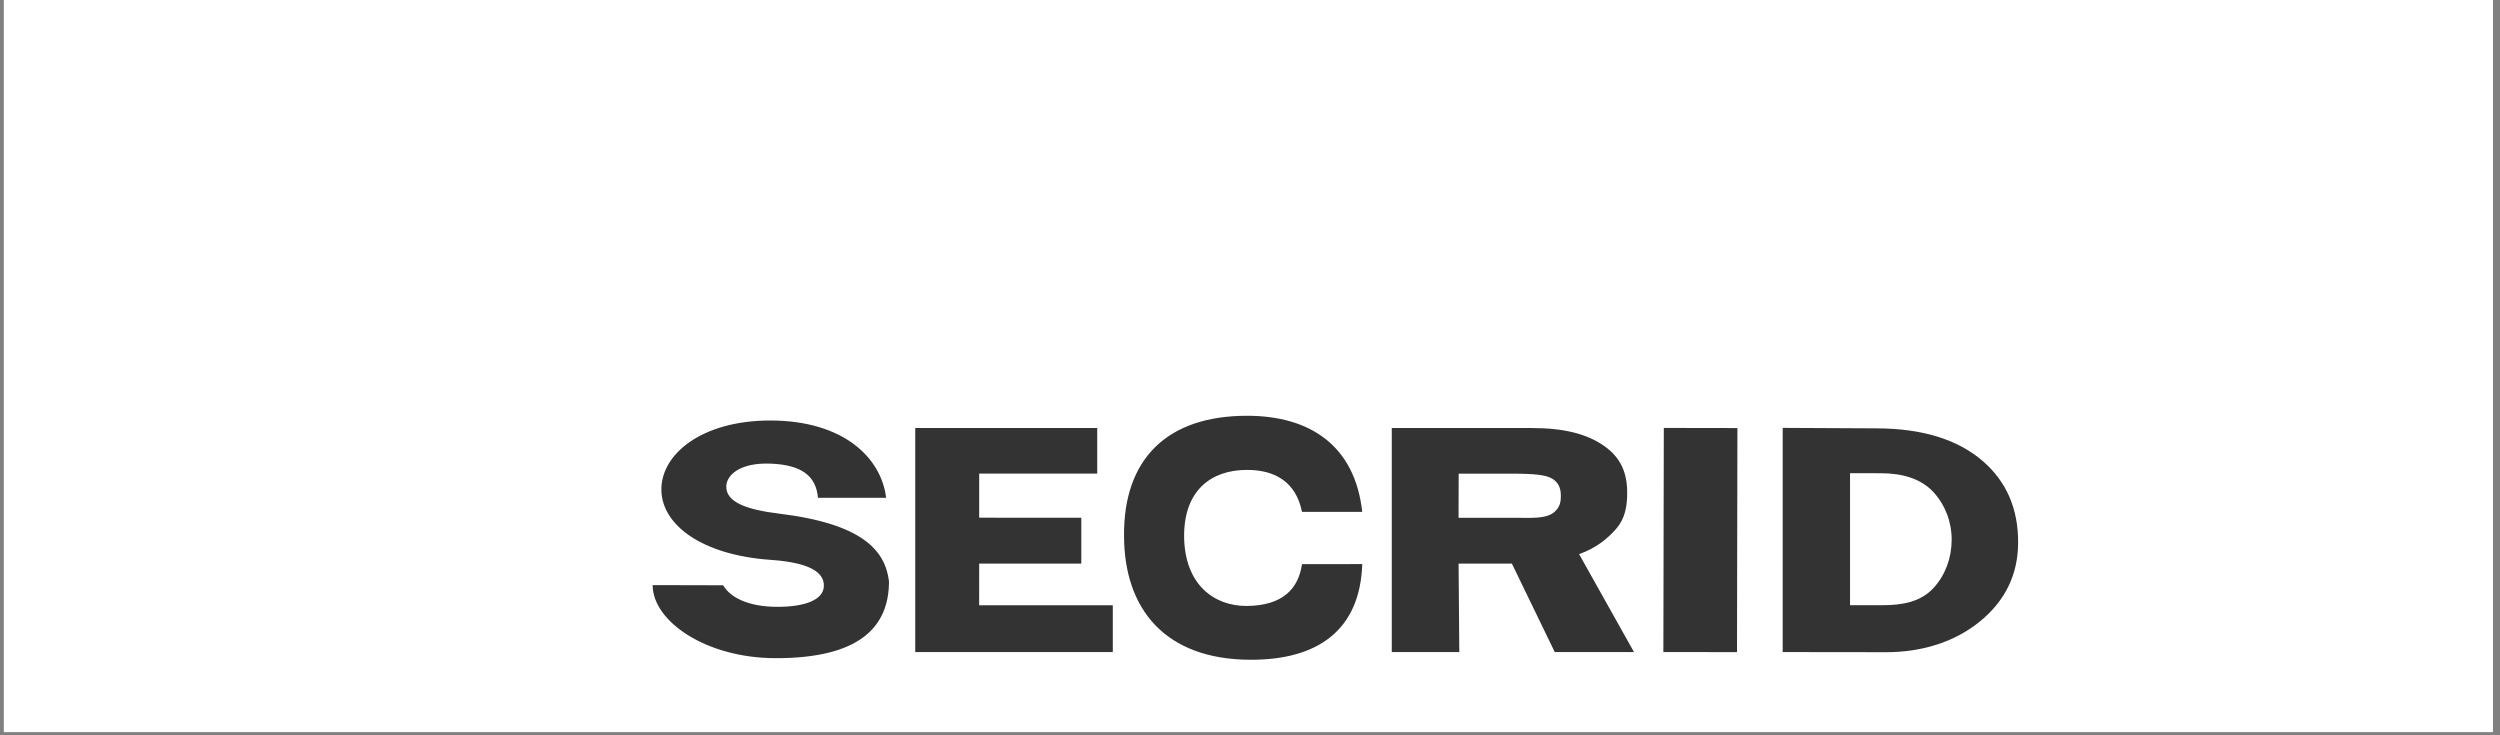 <?xml version="1.0" encoding="utf-8"?>
<svg xmlns="http://www.w3.org/2000/svg" height="150" preserveAspectRatio="xMidYMid meet" version="1.0" viewBox="0 0 382.5 112.5" width="510" zoomAndPan="magnify">
  <rect x="0" y="0" width="382.5" height="112.5" fill="#808080" stroke="none"/>
  <defs>
    <clipPath id="2799d41d3e">
      <path clip-rule="nonzero" d="M 0.598 0 L 381.406 0 L 381.406 112.004 L 0.598 112.004 Z M 0.598 0"/>
    </clipPath>
    <clipPath id="a22224382d">
      <path clip-rule="nonzero" d="M 99.035 63.613 L 309 63.613 L 309 100.949 L 99.035 100.949 Z M 99.035 63.613"/>
    </clipPath>
  </defs>
  <g clip-path="url(#2799d41d3e)">
    <path d="M 0.598 0 L 381.406 0 L 381.406 112.004 L 0.598 112.004 Z M 0.598 0" fill="#ffffff" fill-opacity="1" fill-rule="nonzero"/>
    <path d="M 0.598 0 L 381.406 0 L 381.406 112.004 L 0.598 112.004 Z M 0.598 0" fill="#ffffff" fill-opacity="1" fill-rule="nonzero"/>
  </g>
  <g clip-path="url(#a22224382d)">
    <path d="M 136.016 88.945 C 136.012 95.973 131.453 100.738 118.605 100.699 C 107.992 100.672 99.855 95.047 99.855 89.52 L 110.648 89.547 C 111.699 91.387 114.457 92.828 118.844 92.844 C 123.258 92.867 126.051 91.734 126.051 89.609 C 126.051 88.023 124.82 86.137 117.938 85.66 C 107.387 84.93 101.406 80.348 101.195 75.176 C 100.969 69.539 107.359 64.309 117.938 64.336 C 129.043 64.371 134.832 70.016 135.578 76.16 L 125.148 76.16 C 124.867 72.82 122.641 71.129 117.938 70.938 C 113.168 70.738 111.176 72.715 111.121 74.383 C 111.043 76.836 114.254 77.984 119.18 78.582 C 131.973 80.137 135.441 84.223 136.016 88.945 M 238.801 75.613 C 238.77 74.672 238.426 73.672 237.258 73.113 C 236.414 72.711 235 72.449 230.938 72.473 L 223.176 72.473 L 223.16 79.223 L 232.156 79.223 C 234.238 79.223 236.688 79.422 237.891 78.27 C 238.684 77.512 238.844 76.773 238.801 75.613 M 250 99.762 L 237.875 99.762 L 231.316 86.227 L 223.164 86.227 L 223.273 99.762 L 212.941 99.762 L 212.941 65.488 L 234.324 65.488 C 239.207 65.484 242.82 66.359 245.516 68.285 C 248.031 70.082 248.957 72.418 248.961 75.379 C 248.961 77.477 248.633 79.332 247.297 80.883 C 245.965 82.426 244.152 83.883 241.602 84.781 Z M 265.762 99.777 L 254.496 99.762 L 254.562 65.473 L 265.824 65.492 Z M 298.605 82.613 C 298.613 79.82 297.602 77.25 295.844 75.324 C 293.914 73.211 291.047 72.414 287.785 72.406 L 283.055 72.395 L 283.055 92.598 L 287.91 92.598 C 291.105 92.605 293.898 92.078 295.844 89.945 C 297.617 88.004 298.594 85.406 298.605 82.613 M 308.773 83.012 C 308.762 87.902 306.801 91.93 302.906 95.102 C 299.008 98.27 293.98 99.789 288.57 99.785 L 272.75 99.766 L 272.754 65.465 L 287.145 65.539 C 294.141 65.559 299.559 67.238 303.406 70.578 C 307.004 73.711 308.793 77.855 308.773 83.012 M 171.977 81.938 C 171.898 70.309 178.477 63.609 190.805 63.613 C 200.371 63.617 207.293 68.113 208.422 78.312 L 199.203 78.316 C 198.297 73.766 195.098 71.879 190.754 71.895 C 185.34 71.91 181.207 74.984 181.168 81.898 C 181.168 89.547 185.879 92.738 190.719 92.711 C 196.414 92.68 198.691 89.914 199.203 86.316 L 208.426 86.305 C 208.082 96.461 201.586 100.965 191.344 100.945 C 178.188 100.922 171.977 93.098 171.977 81.938 M 170.258 99.762 L 140.031 99.762 L 140.031 65.488 L 167.875 65.488 L 167.875 72.457 L 149.816 72.461 L 149.816 79.207 L 165.438 79.215 L 165.438 86.23 L 149.816 86.23 L 149.809 92.609 L 170.258 92.609 Z M 170.258 99.762" fill="#333333" fill-opacity="1" fill-rule="nonzero"/>
  </g>
</svg>